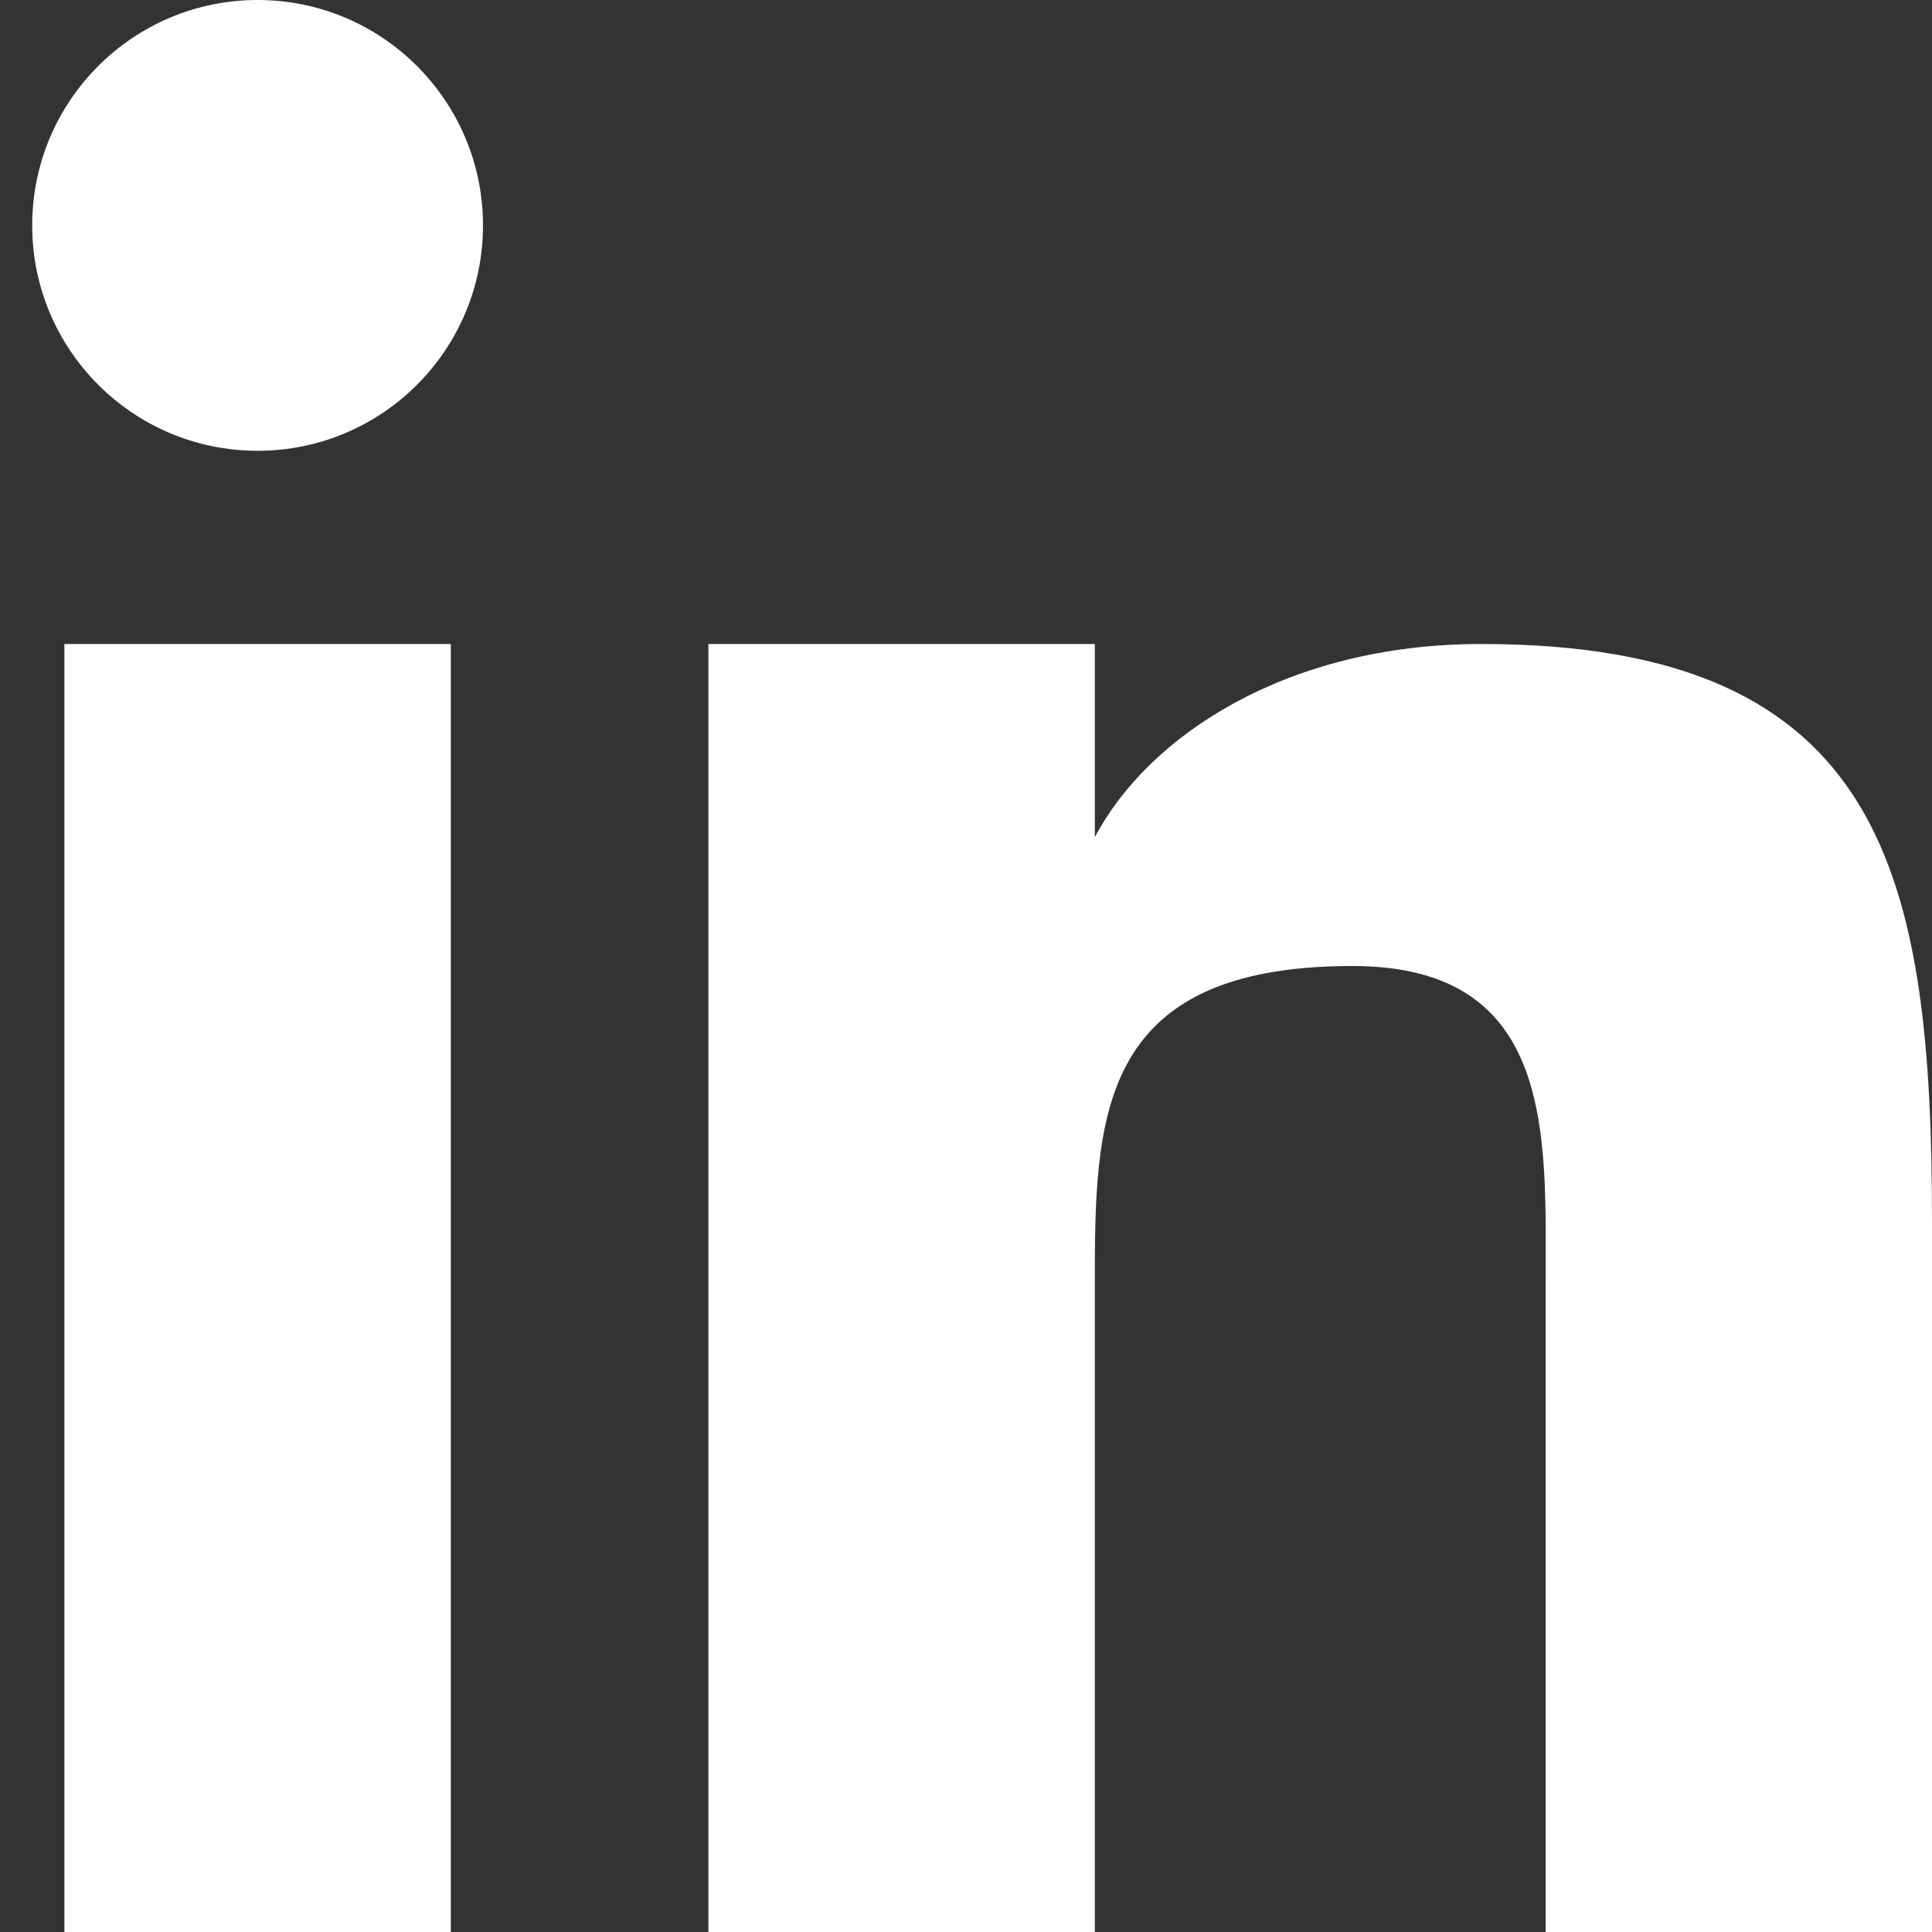 <?xml version="1.0" ?>
<svg fill= "#fff" enable-background="new 0 0 30 30" height="30px" id="Linked_in" version="1.1" viewBox="0 0 30 30" width="30px" xml:space="preserve" xmlns="http://www.w3.org/2000/svg" xmlns:xlink="http://www.w3.org/1999/xlink">
  <rect x="0" y="0" width="30" height="30" fill="#333333" stroke="none"/>
  <g>
    <path d="M11,10h6v3l0,0c0.83-1.572,2.977-3,6-3c6.291,0,7,3.616,7,9v11h-6V20c0-2.318,0.188-5-3-5c-4,0-4,2.393-4,5v10h-6    V10z" id="n"/><rect height="20" id="_x7C_" width="6" x="1" y="10"/><circle cx="4" cy="3.5" id="_x28____x29_" r="3.5"/>
  </g>
</svg>
